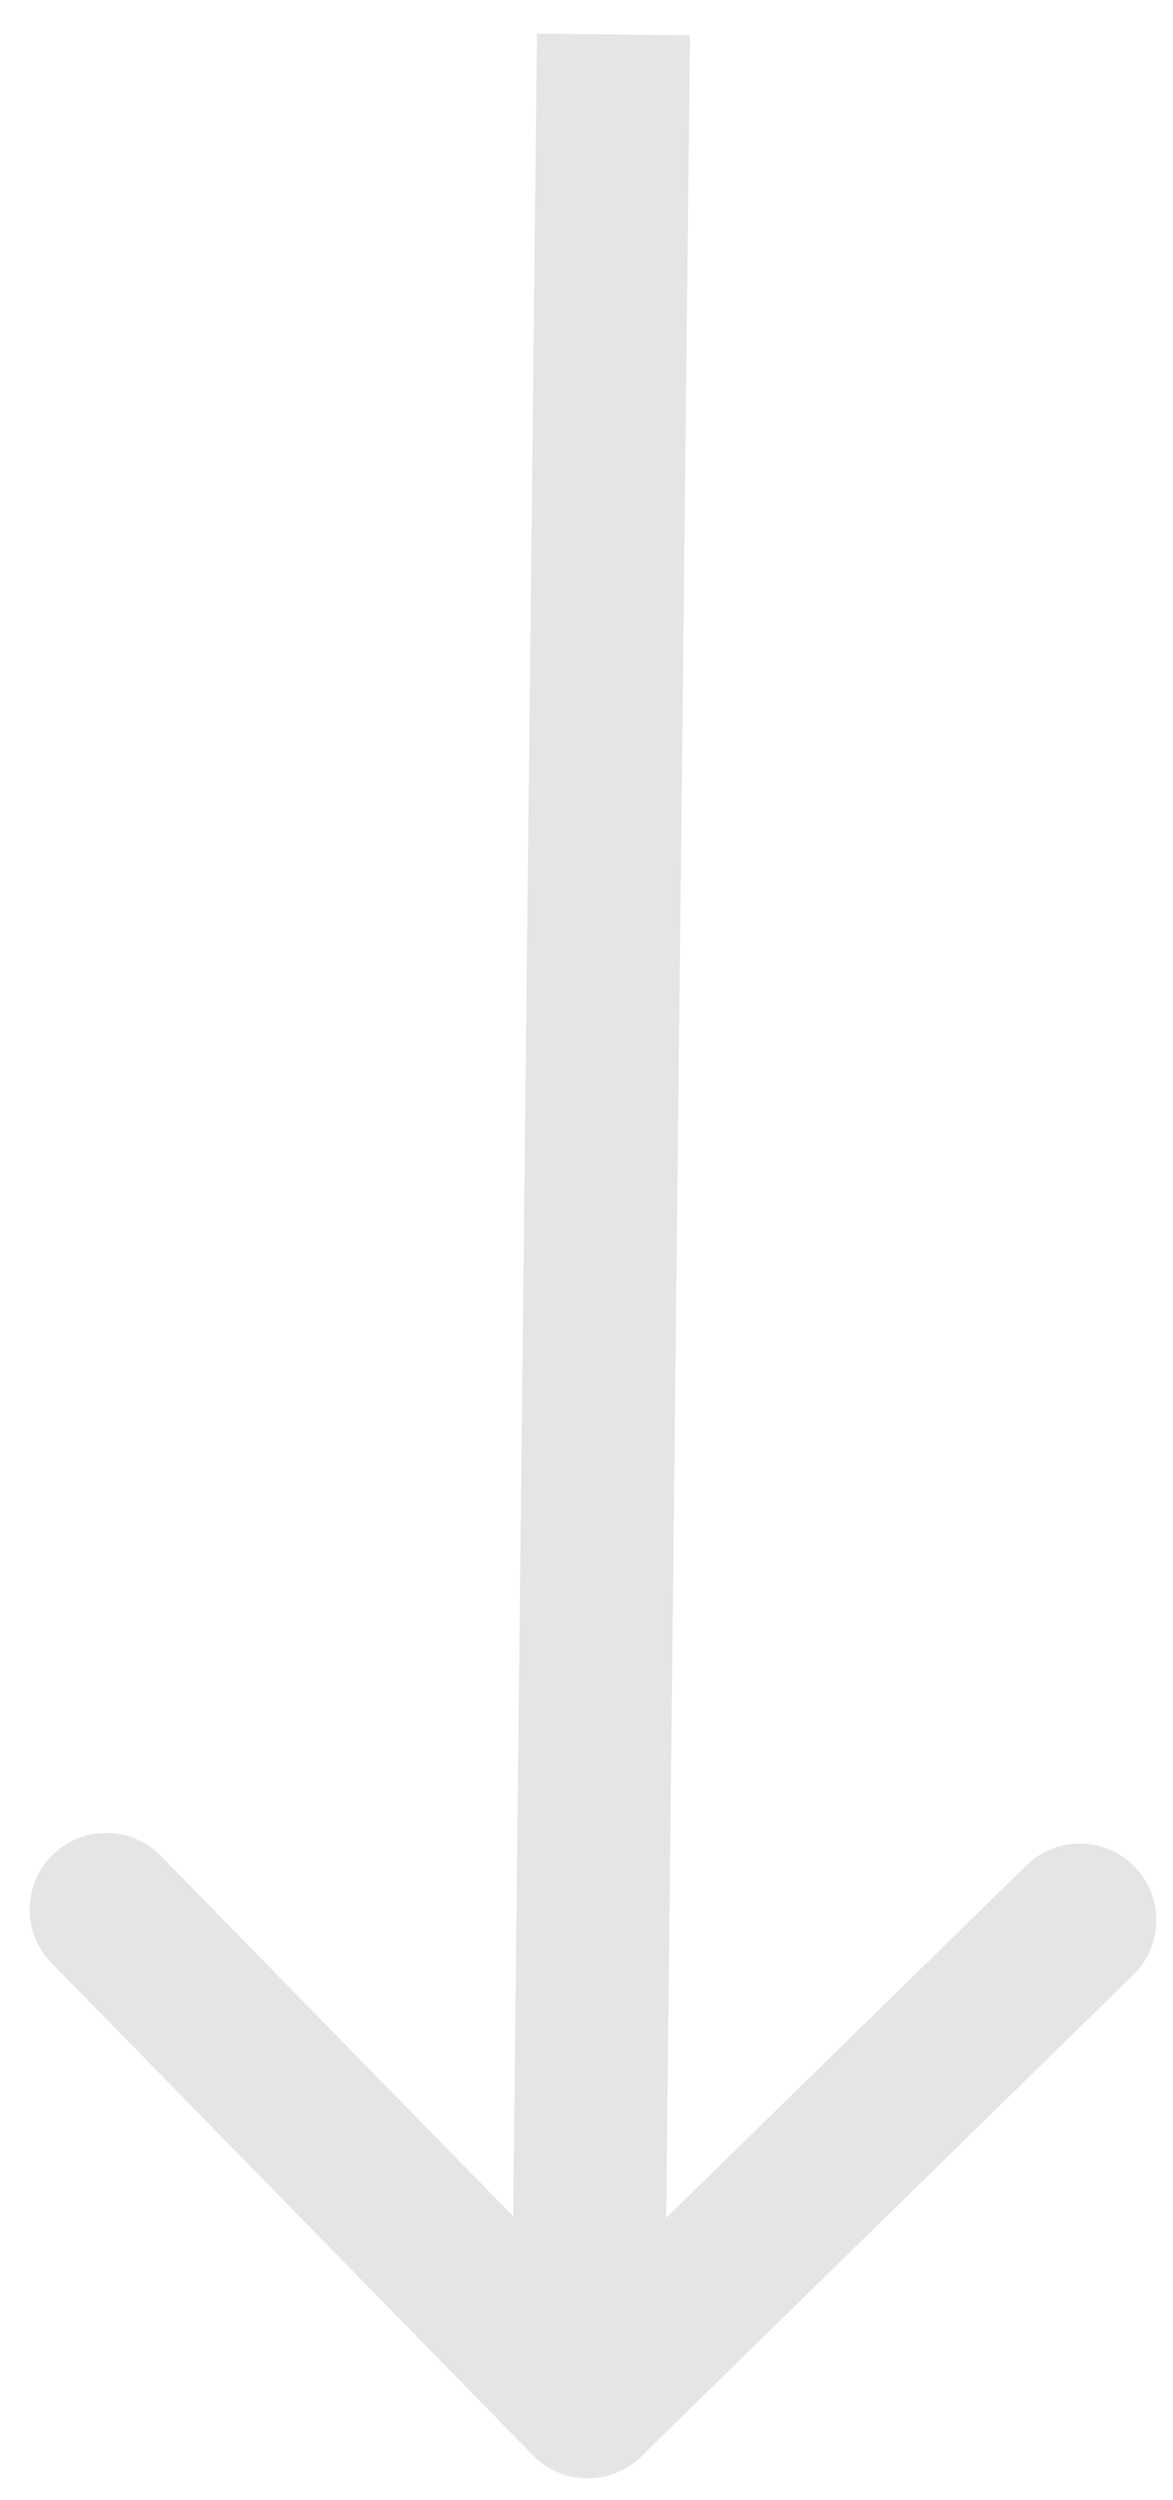 <svg width="23" height="49" viewBox="0 0 23 49" fill="none" xmlns="http://www.w3.org/2000/svg">
<path d="M10.451 48.124C11.03 48.716 11.98 48.727 12.572 48.147L22.222 38.706C22.814 38.127 22.824 37.177 22.245 36.585C21.666 35.992 20.716 35.982 20.124 36.562L11.546 44.954L3.154 36.376C2.575 35.784 1.625 35.774 1.033 36.353C0.441 36.933 0.43 37.882 1.01 38.474L10.451 48.124ZM10.529 0.659L10.023 47.059L13.023 47.091L13.529 0.692L10.529 0.659Z" fill="#E5E5E5"/>
</svg>
